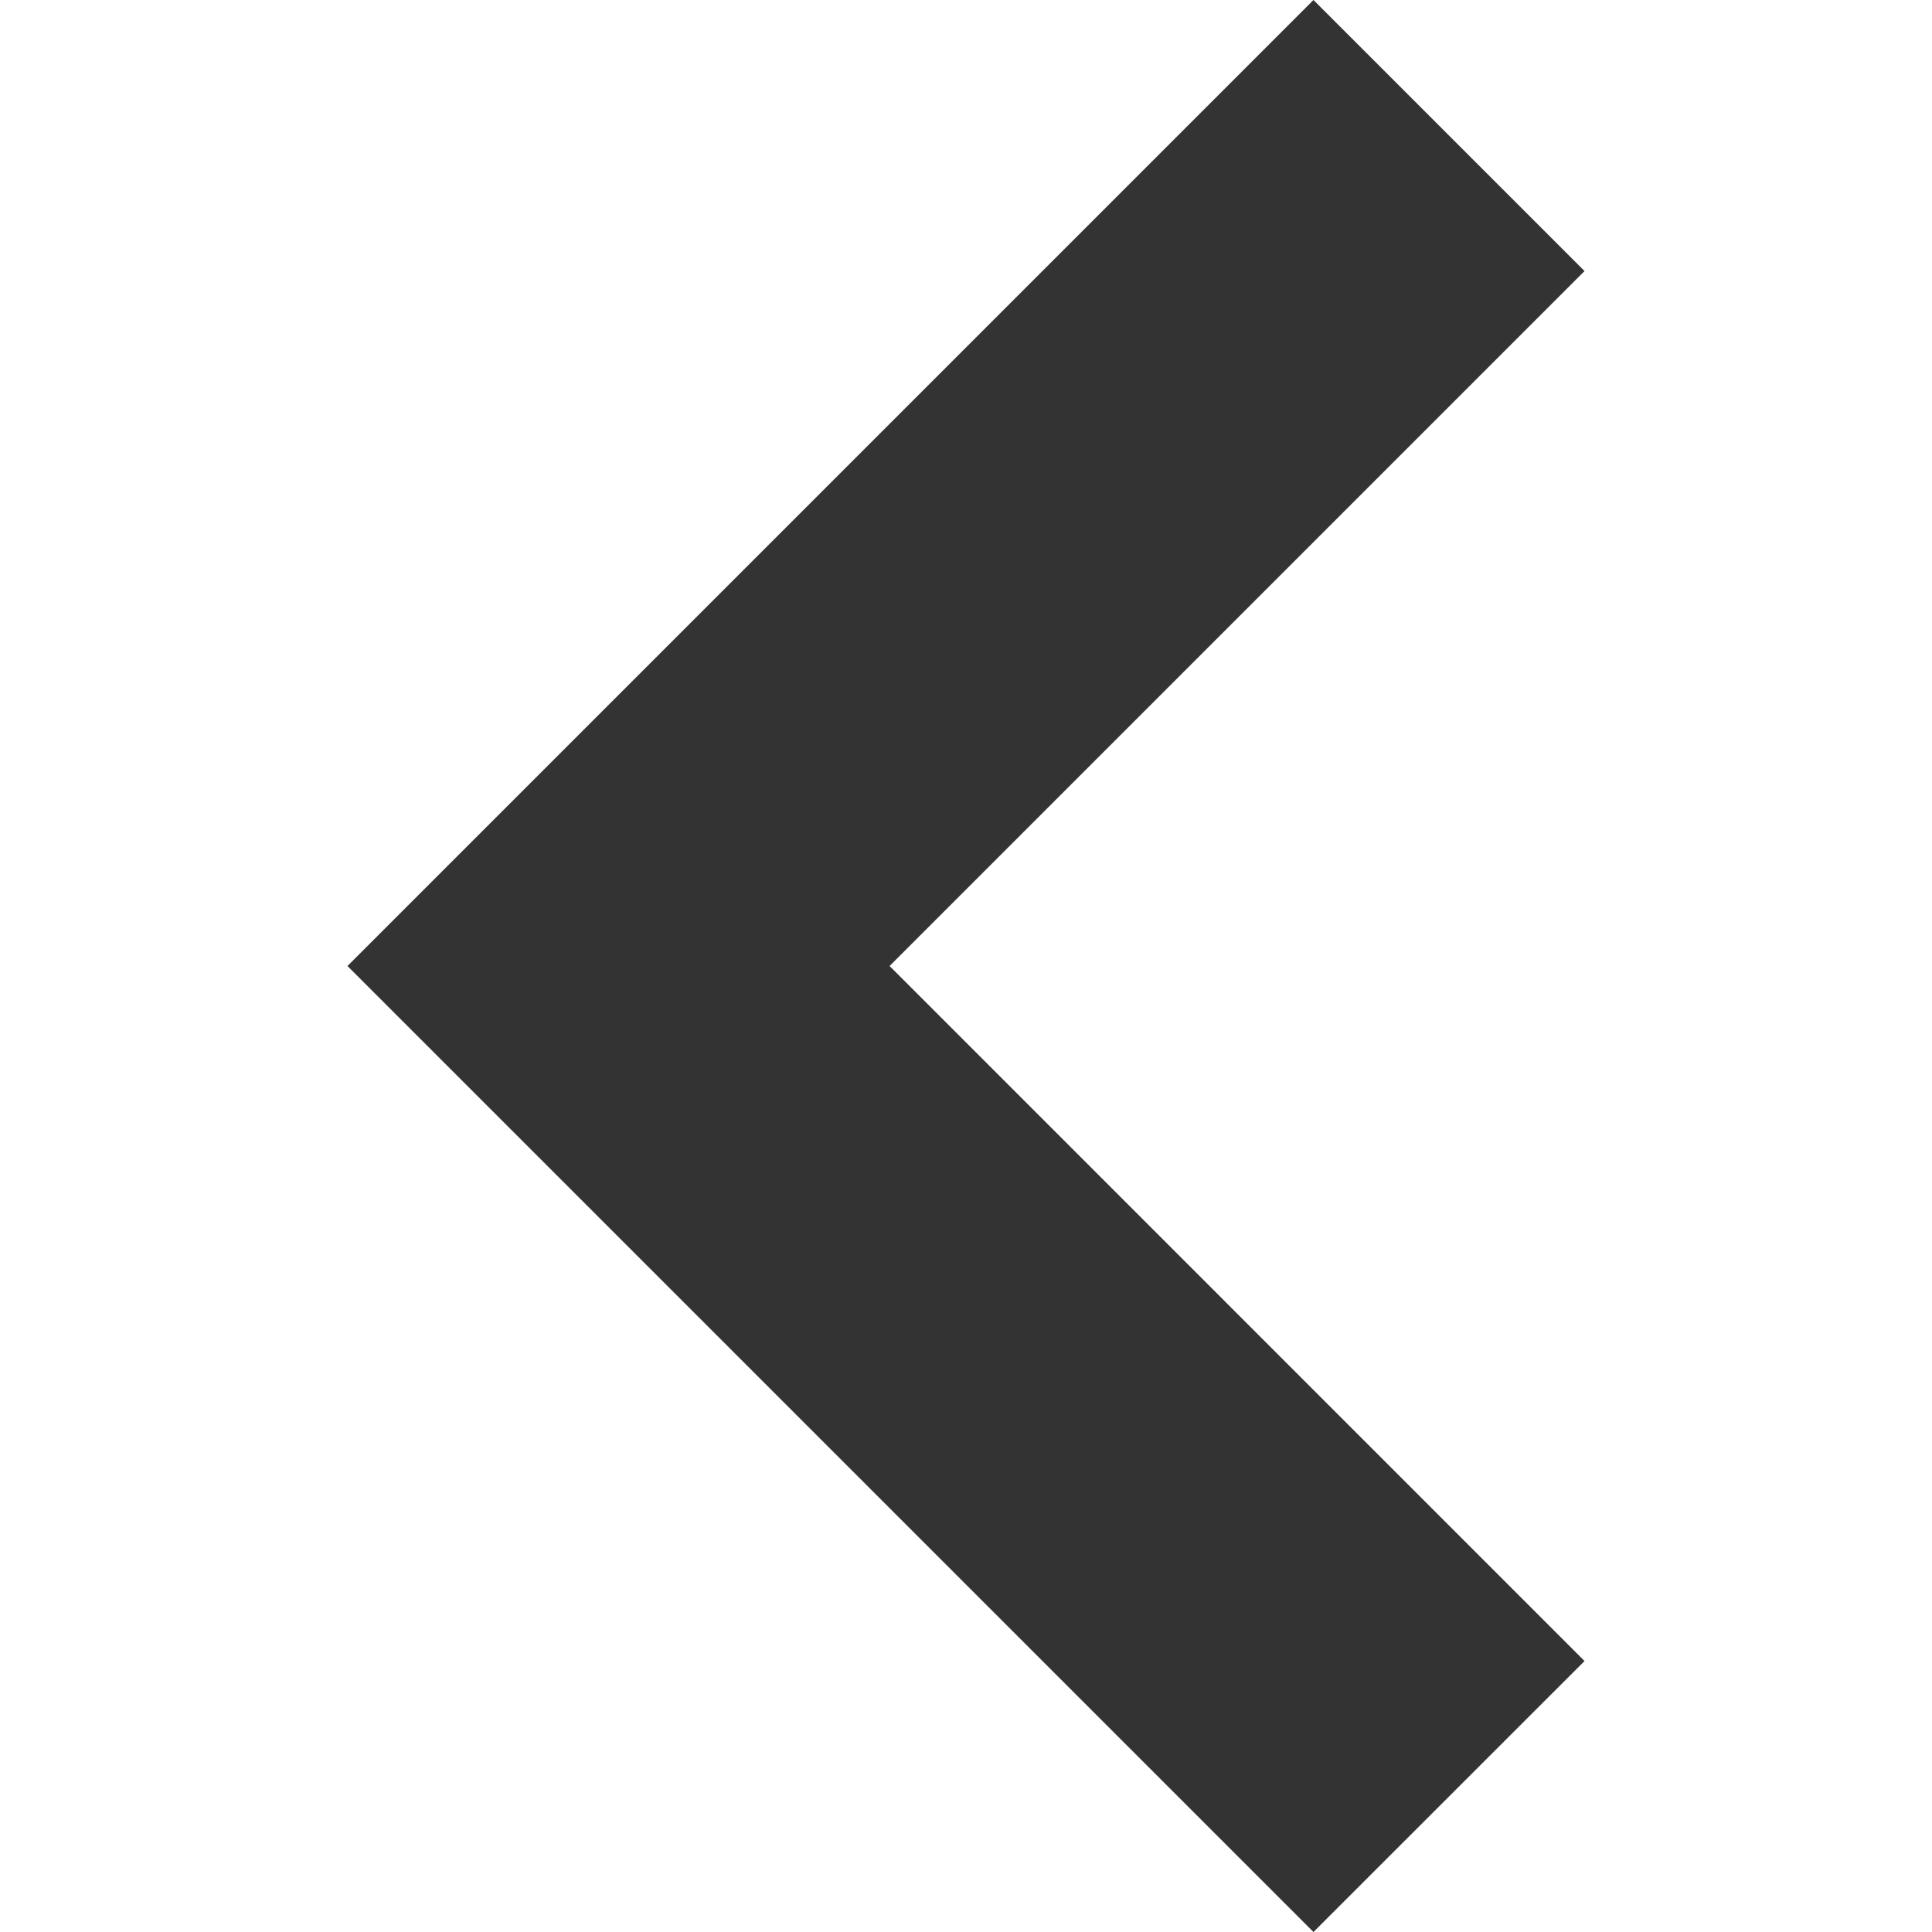 <svg width="20" height="20" viewBox="0 0 20 20" fill="none" xmlns="http://www.w3.org/2000/svg">
<path class="" d="M16.403 2.806L13.597 0L3.597 10L13.597 20L16.403 17.195L9.209 10L16.403 2.806Z" fill="#333"/>
</svg>
